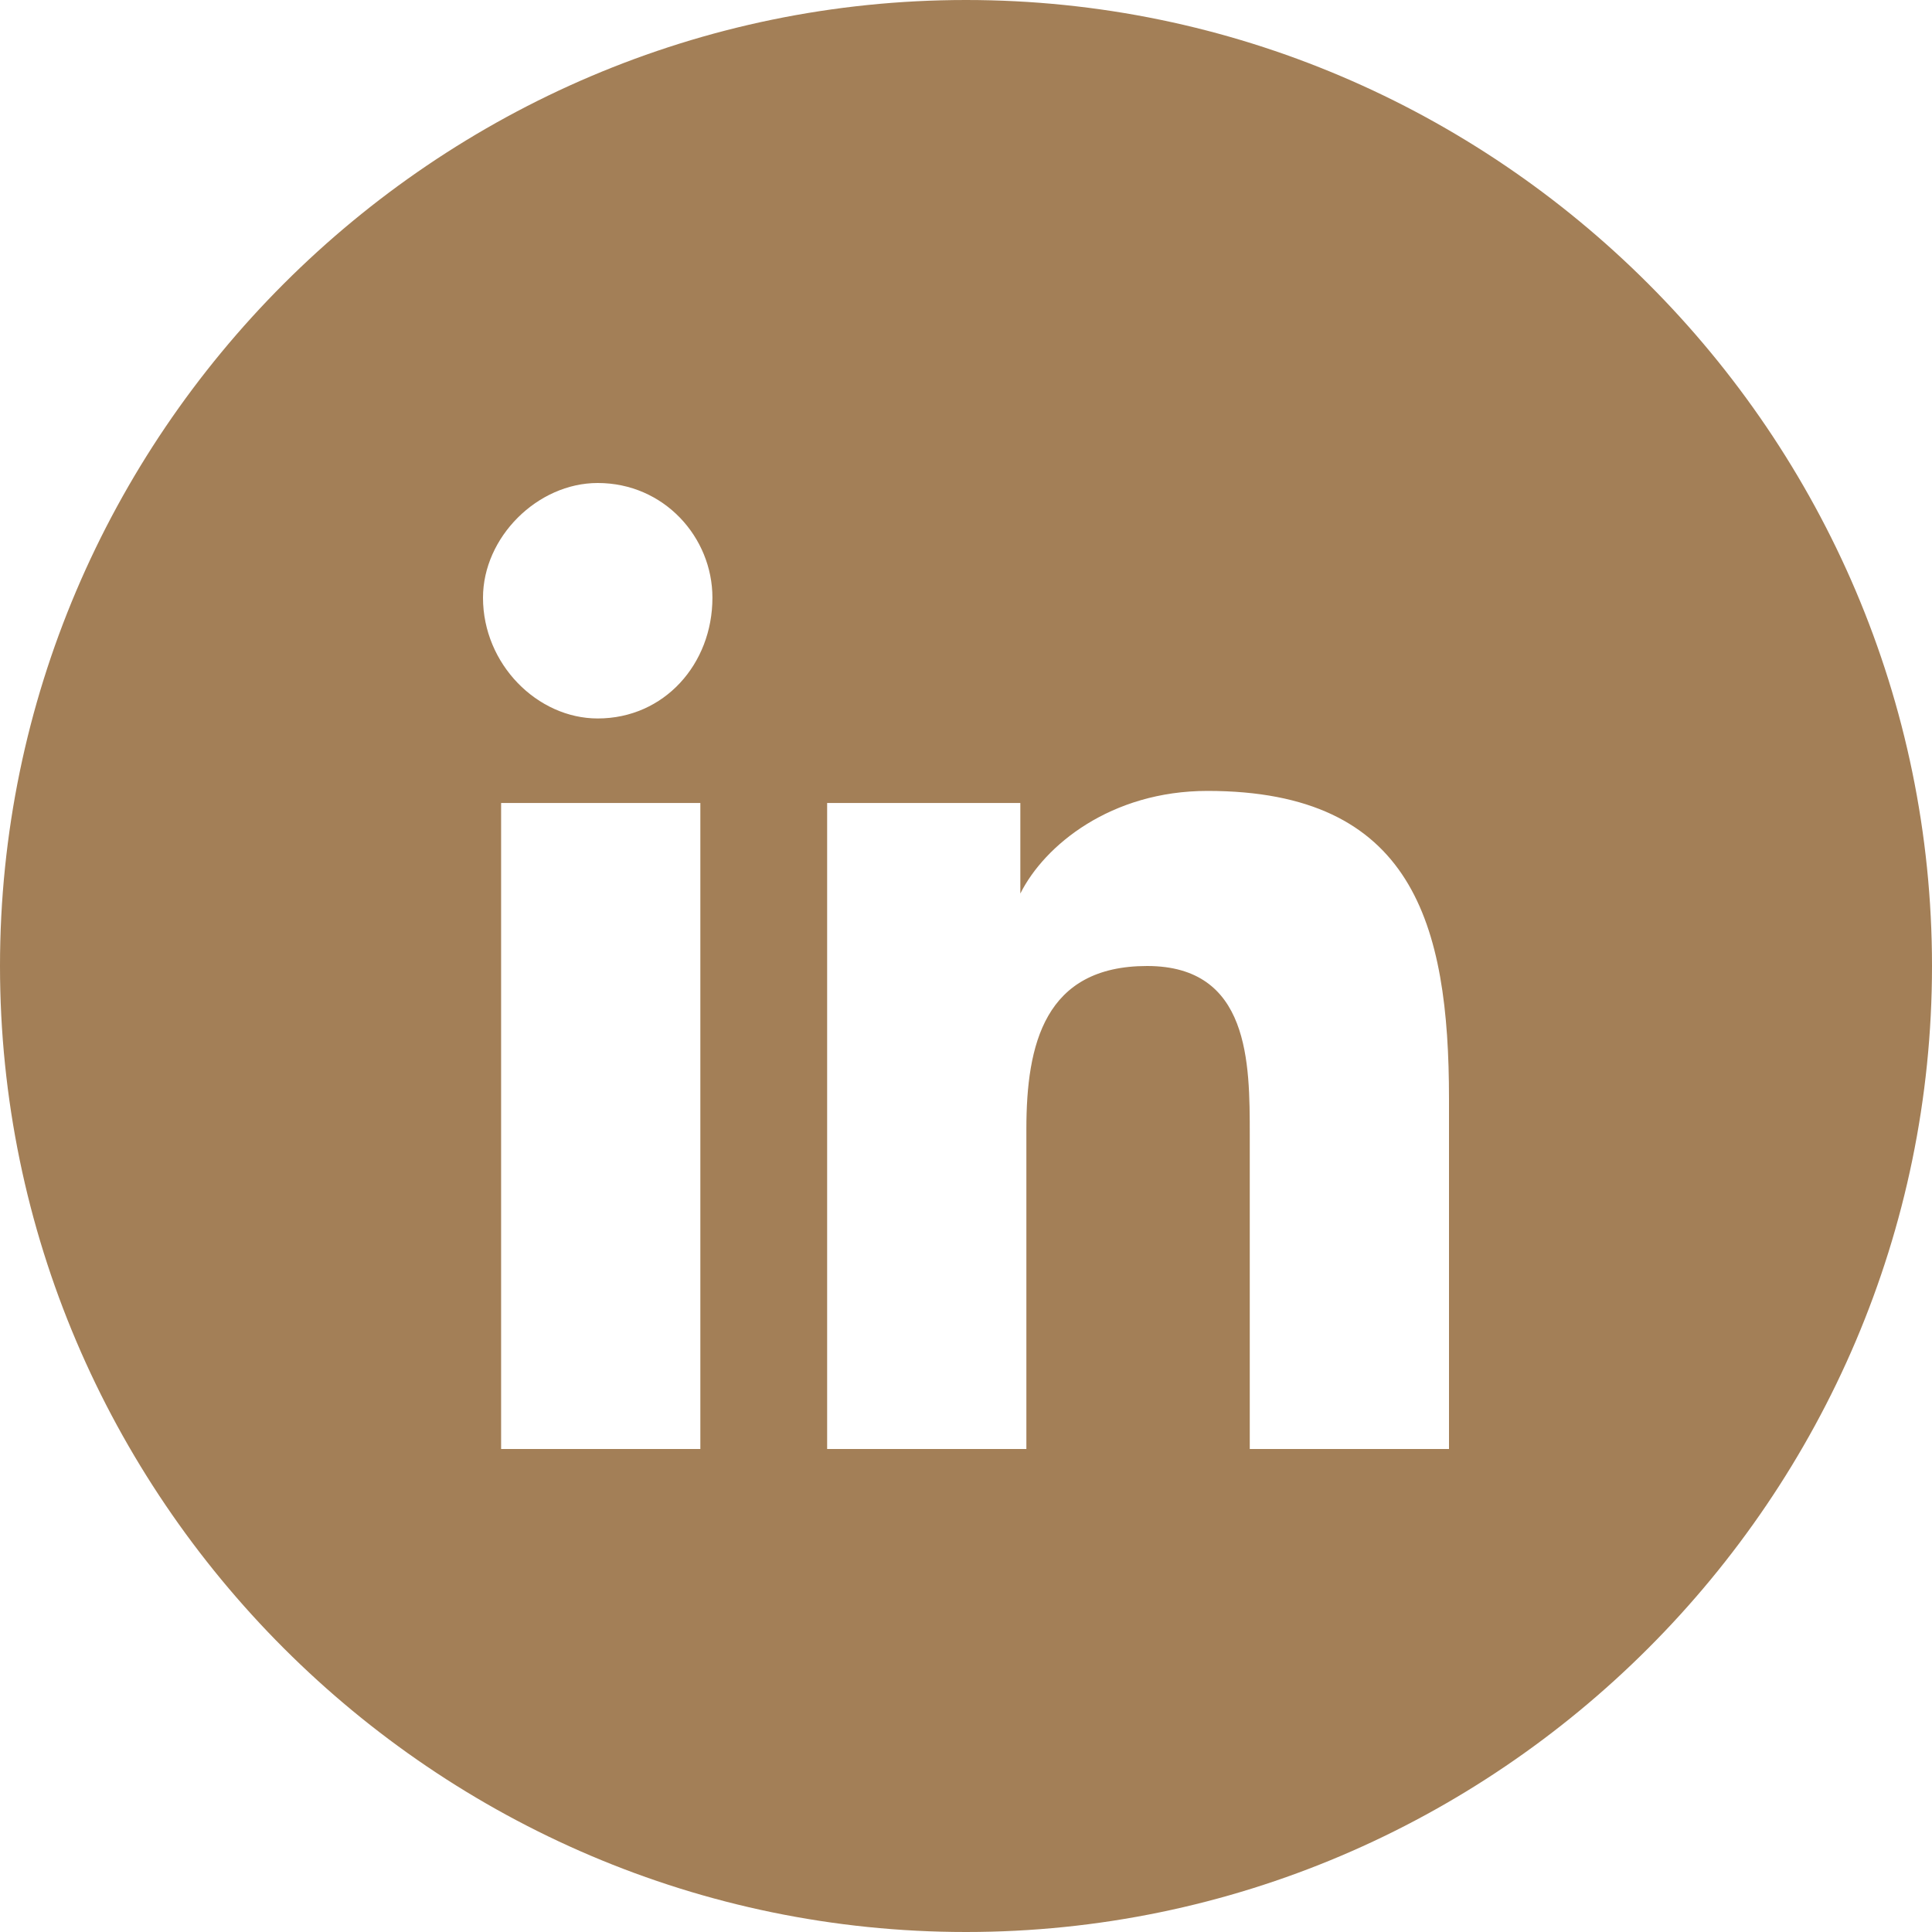 <?xml version="1.0" encoding="utf-8"?>
<!-- Generator: Adobe Illustrator 17.0.0, SVG Export Plug-In . SVG Version: 6.00 Build 0)  -->
<!DOCTYPE svg PUBLIC "-//W3C//DTD SVG 1.1//EN" "http://www.w3.org/Graphics/SVG/1.1/DTD/svg11.dtd">
<svg version="1.1" id="Layer_1" xmlns="http://www.w3.org/2000/svg" xmlns:xlink="http://www.w3.org/1999/xlink" x="0px" y="0px"
	 width="32px" height="32px" viewBox="0 0 32 32" enable-background="new 0 0 32 32" xml:space="preserve">
<path fill="#A37F57" d="M16,0C7.2,0,0,7.2,0,16s7.2,16,16,16s16-7.2,16-16S24.8,0,16,0z M11.6,24H8.3V13.3h3.3V24z M9.9,11.9
	c-1,0-1.9-0.9-1.9-2C8,8.9,8.9,8,9.9,8c1.1,0,1.9,0.9,1.9,1.9C11.8,11,11,11.9,9.9,11.9z M24,24h-3.3v-5.2c0-1.2,0-2.8-1.7-2.8
	s-2,1.3-2,2.7V24h-3.3V13.3h3.2v1.5l0,0c0.4-0.8,1.5-1.7,3.1-1.7c3.4,0,4,2.2,4,5.1V24z"/>
</svg>
